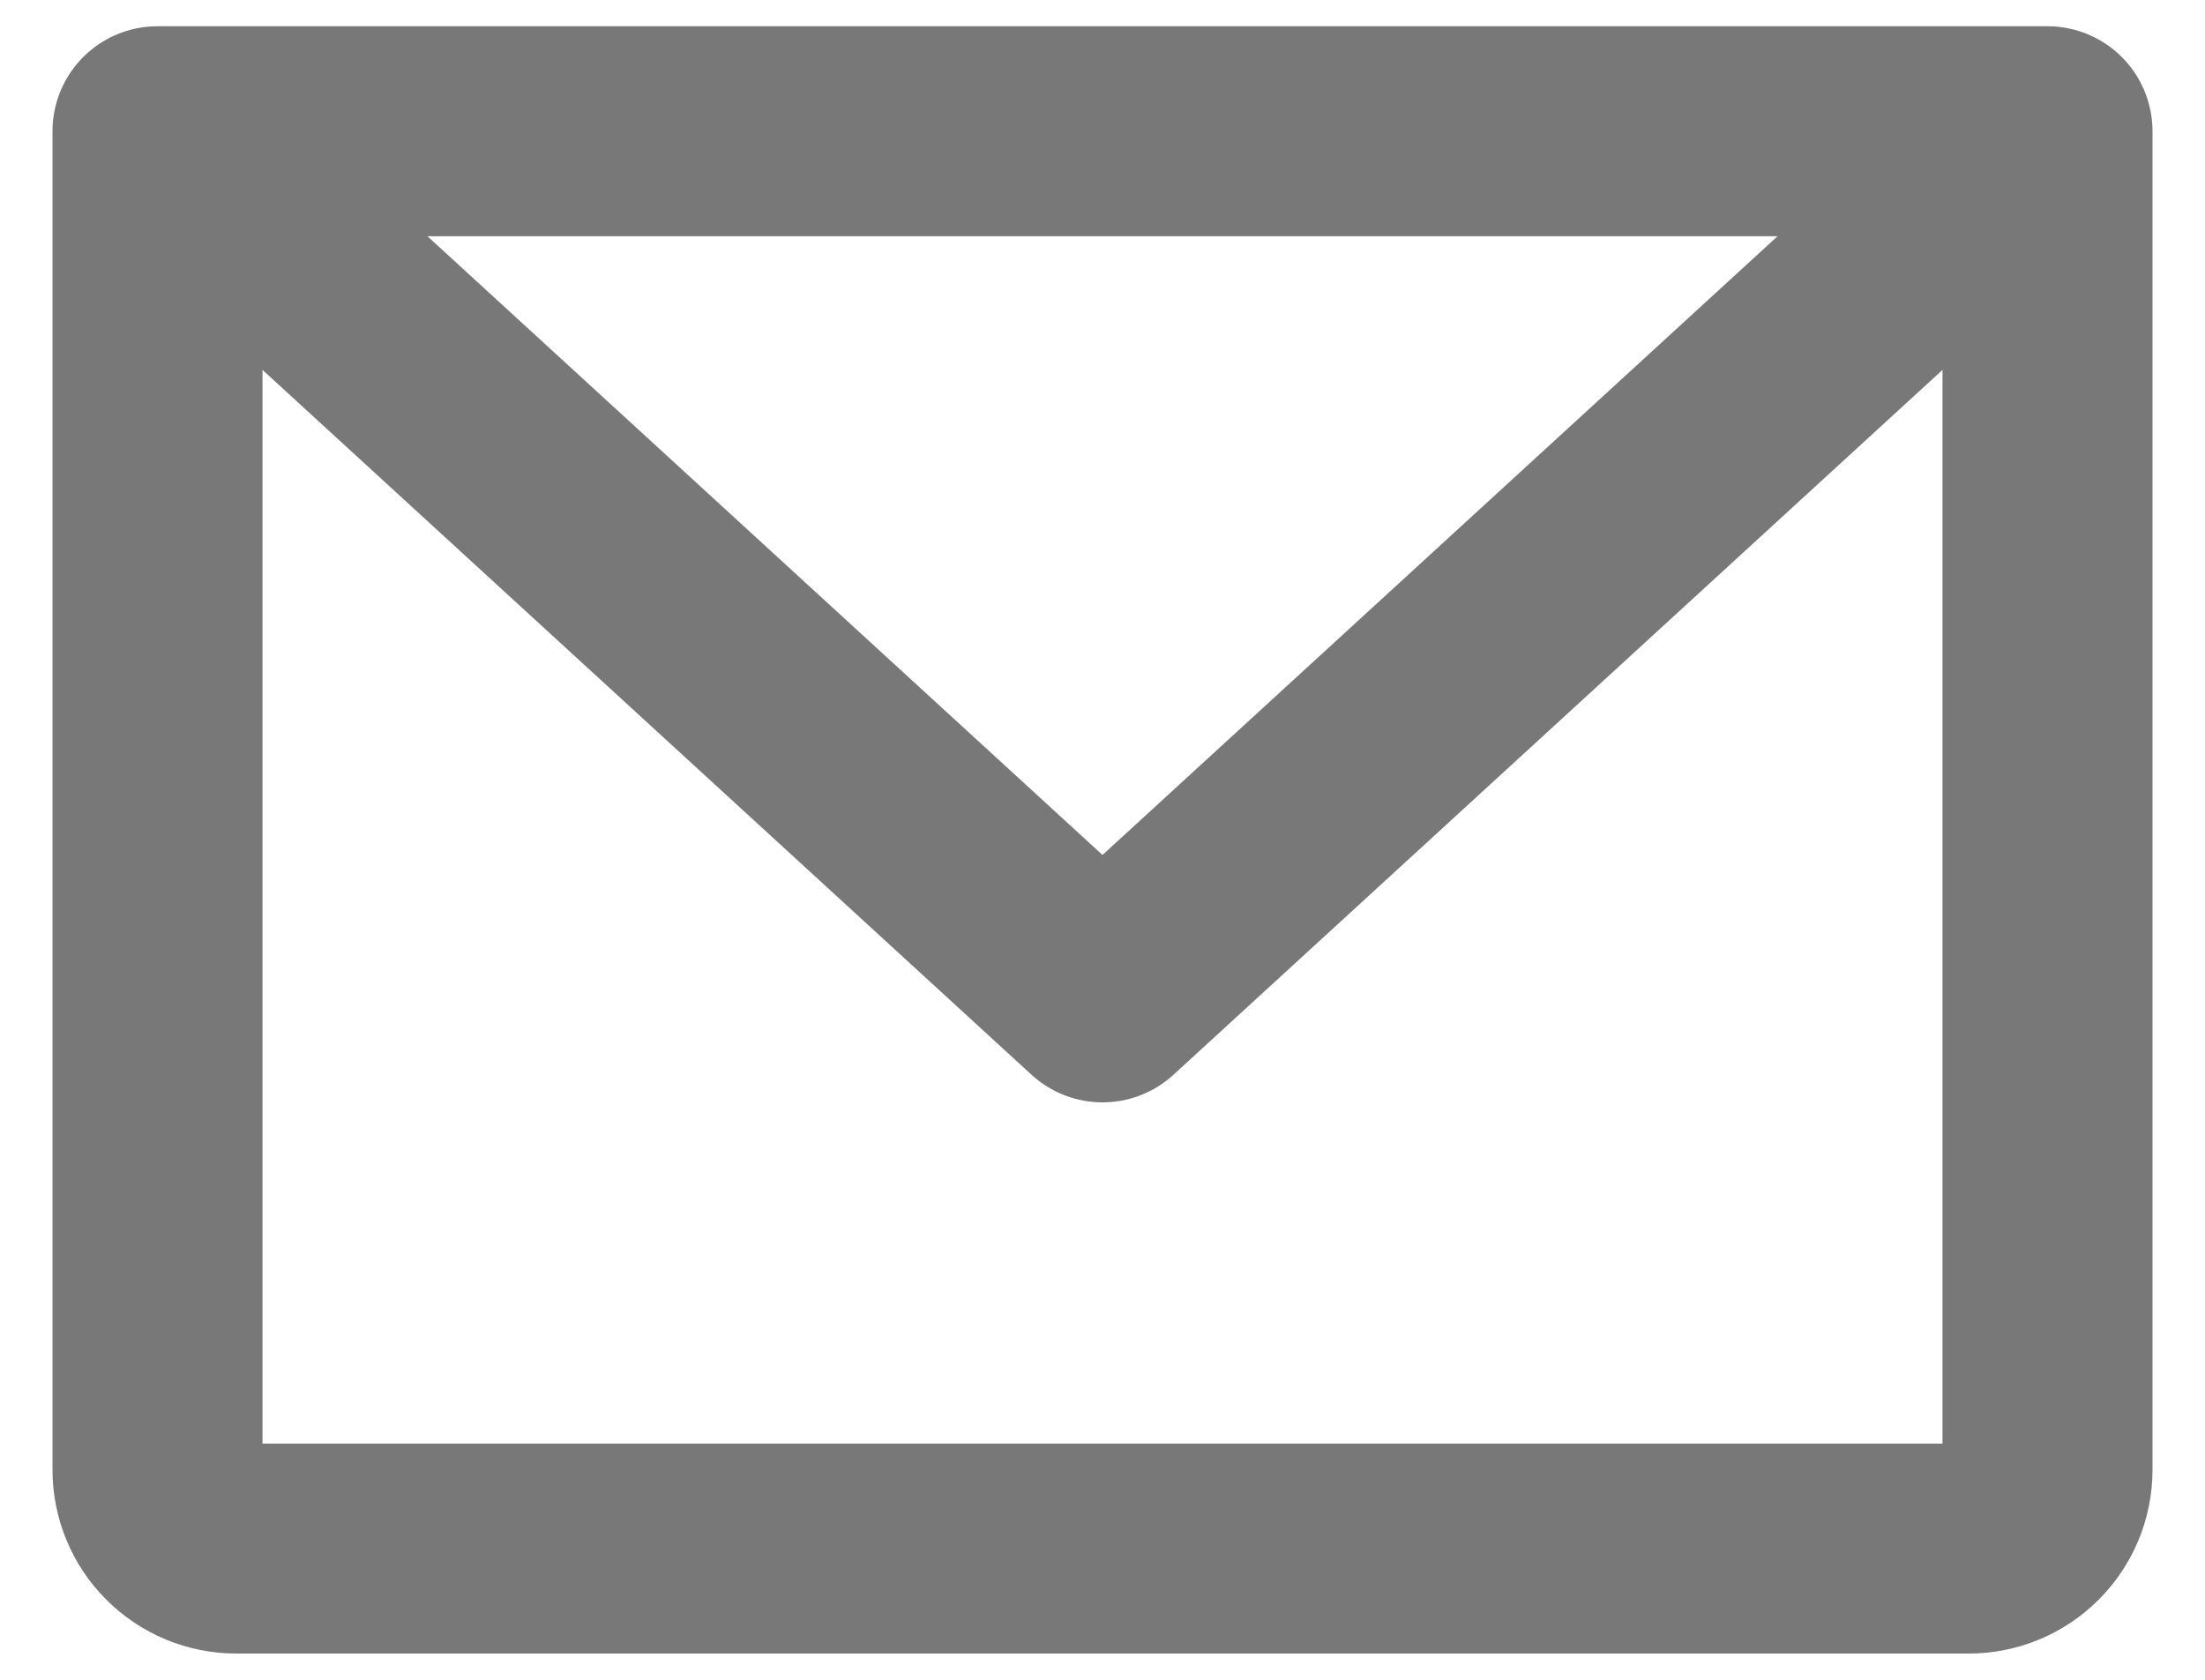 <svg width="21" height="16" viewBox="0 0 21 16" fill="none" xmlns="http://www.w3.org/2000/svg">
<path d="M1.5 1.25H19.5M1.5 1.25V14C1.5 14.199 1.579 14.39 1.72 14.53C1.86 14.671 2.051 14.75 2.25 14.75H18.75C18.949 14.75 19.14 14.671 19.28 14.53C19.421 14.39 19.5 14.199 19.5 14V1.25M1.5 1.25L10.5 9.5L19.5 1.25" stroke="#787878" stroke-width="2" stroke-linecap="round" stroke-linejoin="round"/>
</svg>
